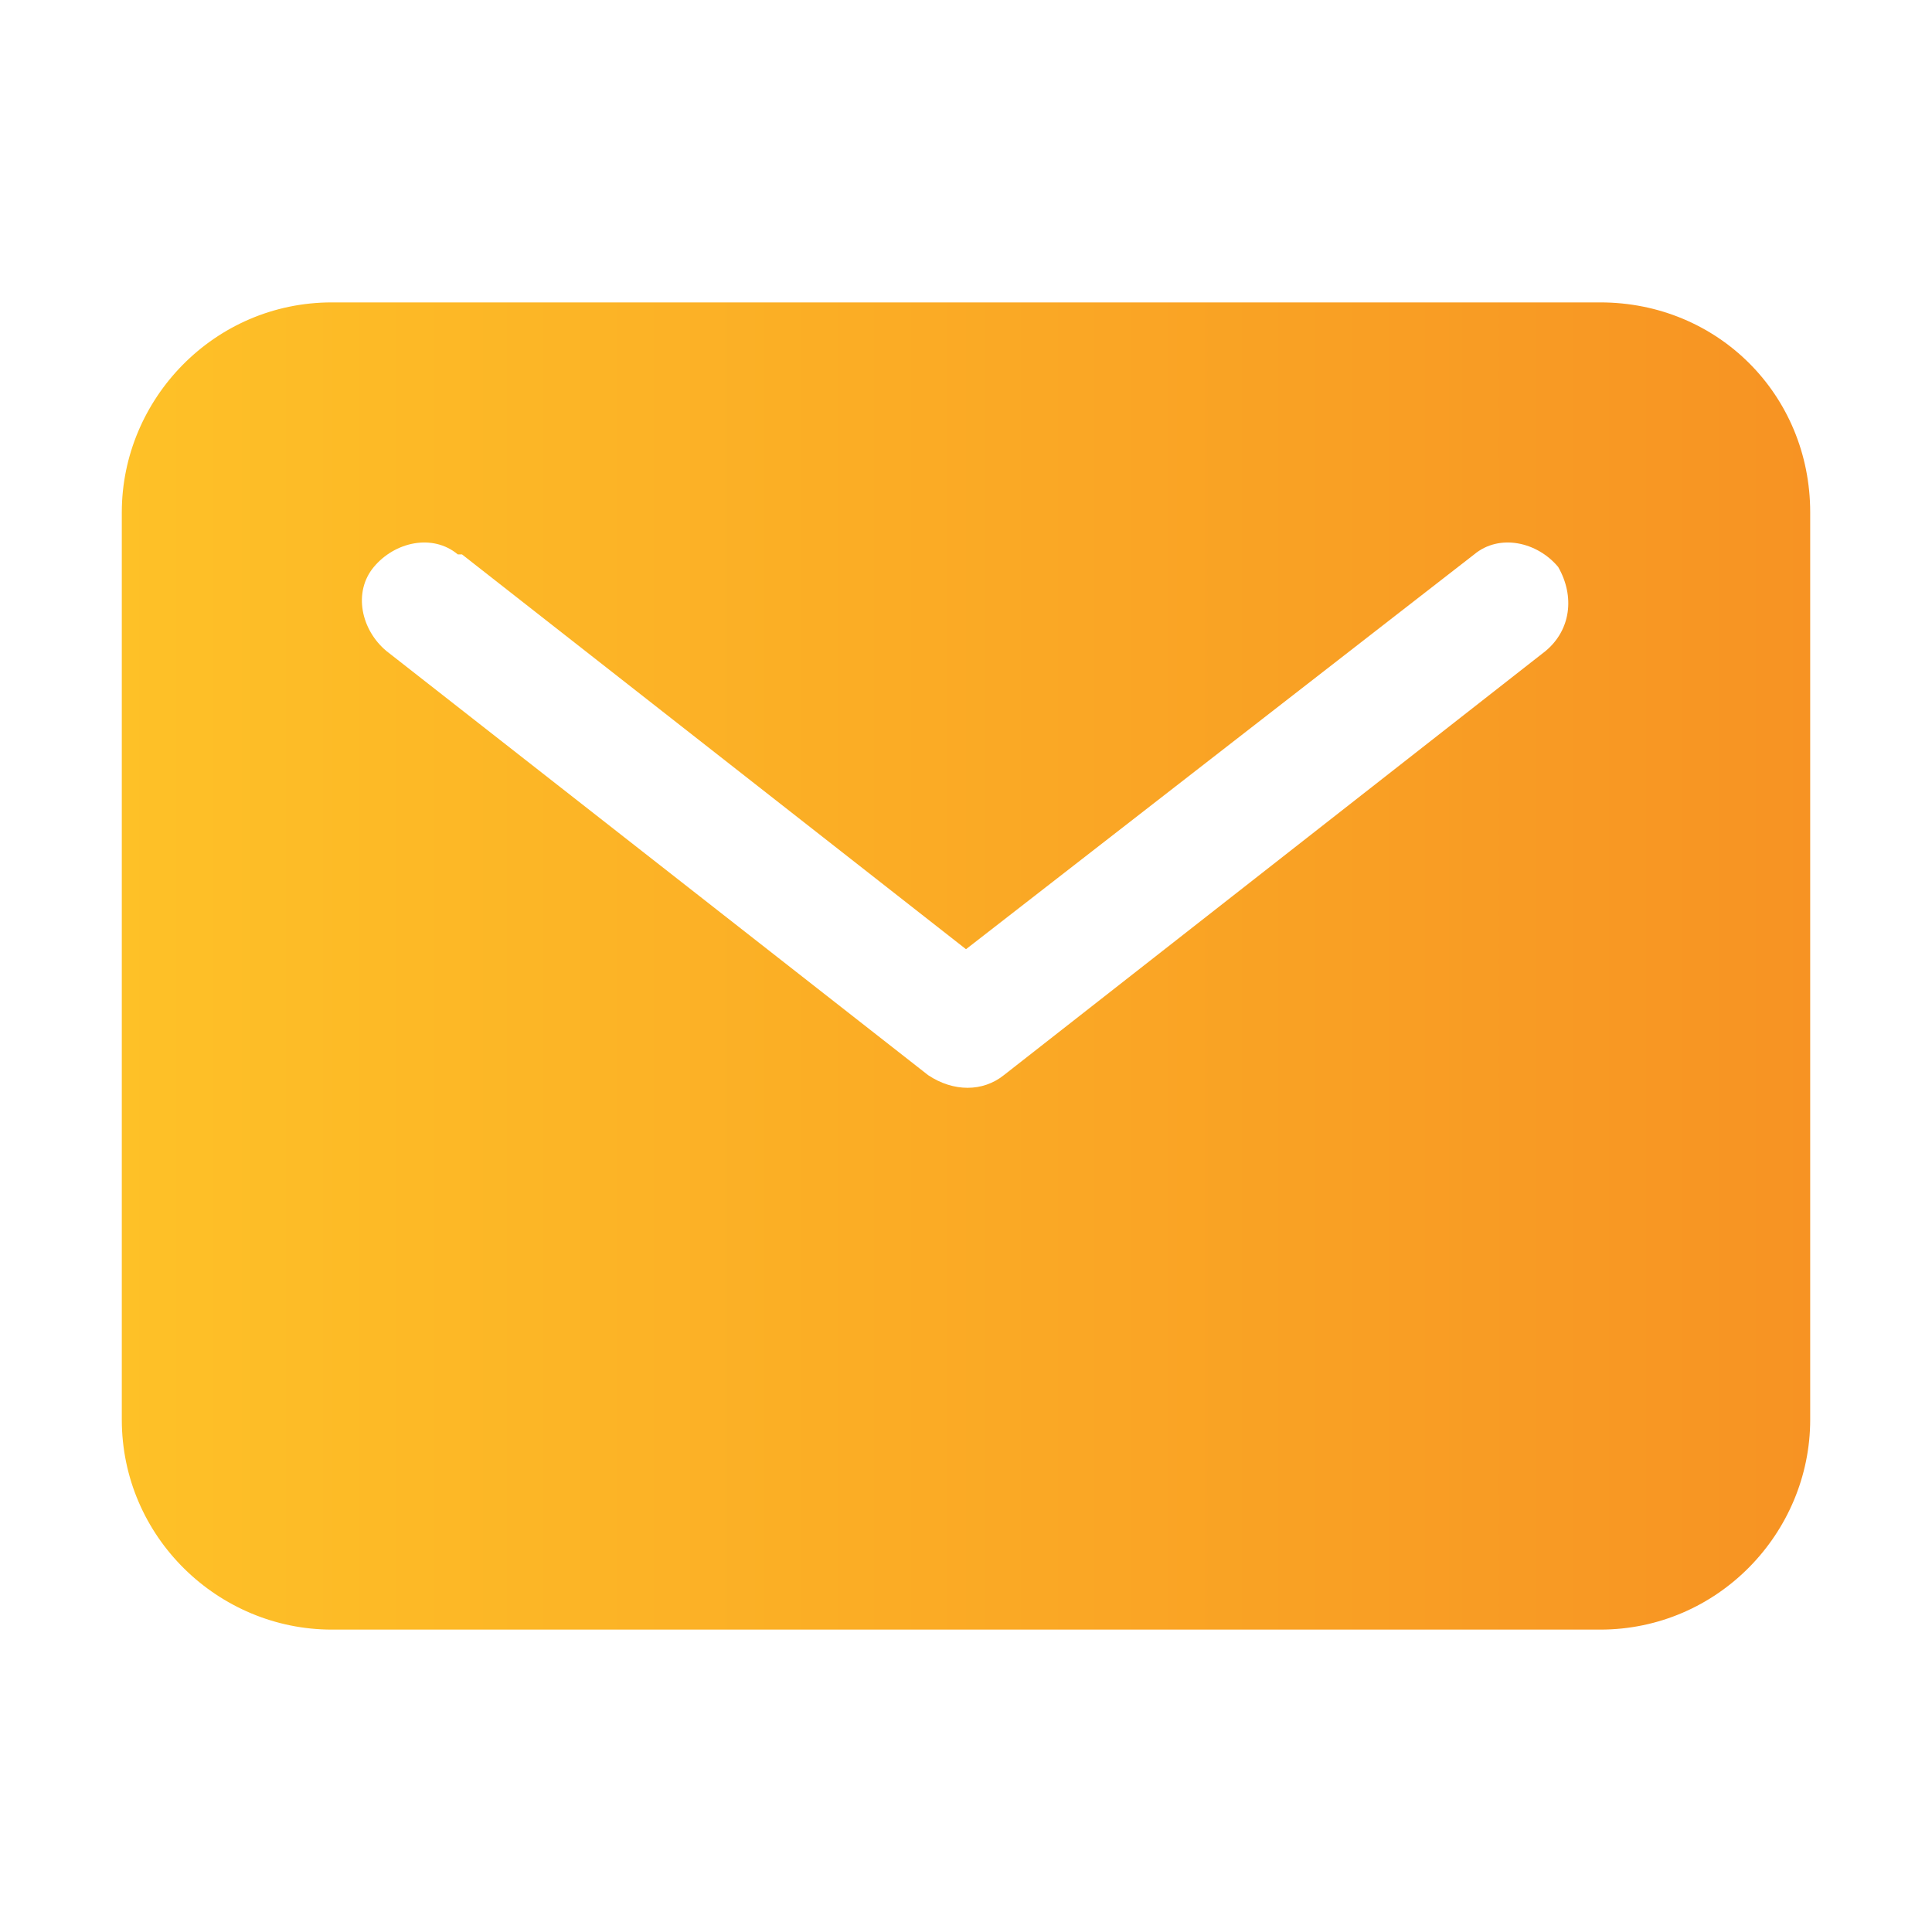 <?xml version="1.0" encoding="utf-8"?>
<!-- Generator: Adobe Illustrator 25.2.3, SVG Export Plug-In . SVG Version: 6.00 Build 0)  -->
<svg version="1.1" id="Layer_1" xmlns="http://www.w3.org/2000/svg" xmlns:xlink="http://www.w3.org/1999/xlink" x="0px" y="0px"
	 viewBox="0 0 46 46" style="enable-background:new 0 0 46 46;" xml:space="preserve">
<style type="text/css">
	.st0{fill:url(#SVGID_1_);}
</style>
<linearGradient id="SVGID_1_" gradientUnits="userSpaceOnUse" x1="2.875" y1="23" x2="43.125" y2="23">
	<stop  offset="0" style="stop-color:#FEC127"/>
	<stop  offset="1" style="stop-color:#F79323"/>
</linearGradient>
<path class="st0" d="M38.1,7.2H7.9c-2.8,0-5,2.3-5,5v21.6c0,2.8,2.3,5,5,5h30.2c2.8,0,5-2.3,5-5V12.2C43.1,9.4,40.9,7.2,38.1,7.2z
	 M36.8,15.5L23.9,25.6c-0.5,0.4-1.2,0.4-1.8,0L9.2,15.5c-0.6-0.5-0.8-1.4-0.3-2c0.5-0.6,1.4-0.8,2-0.3c0,0,0,0,0.1,0L23,22.6
	l12.1-9.4c0.6-0.5,1.5-0.3,2,0.3C37.5,14.2,37.4,15,36.8,15.5z"/>
</svg>
